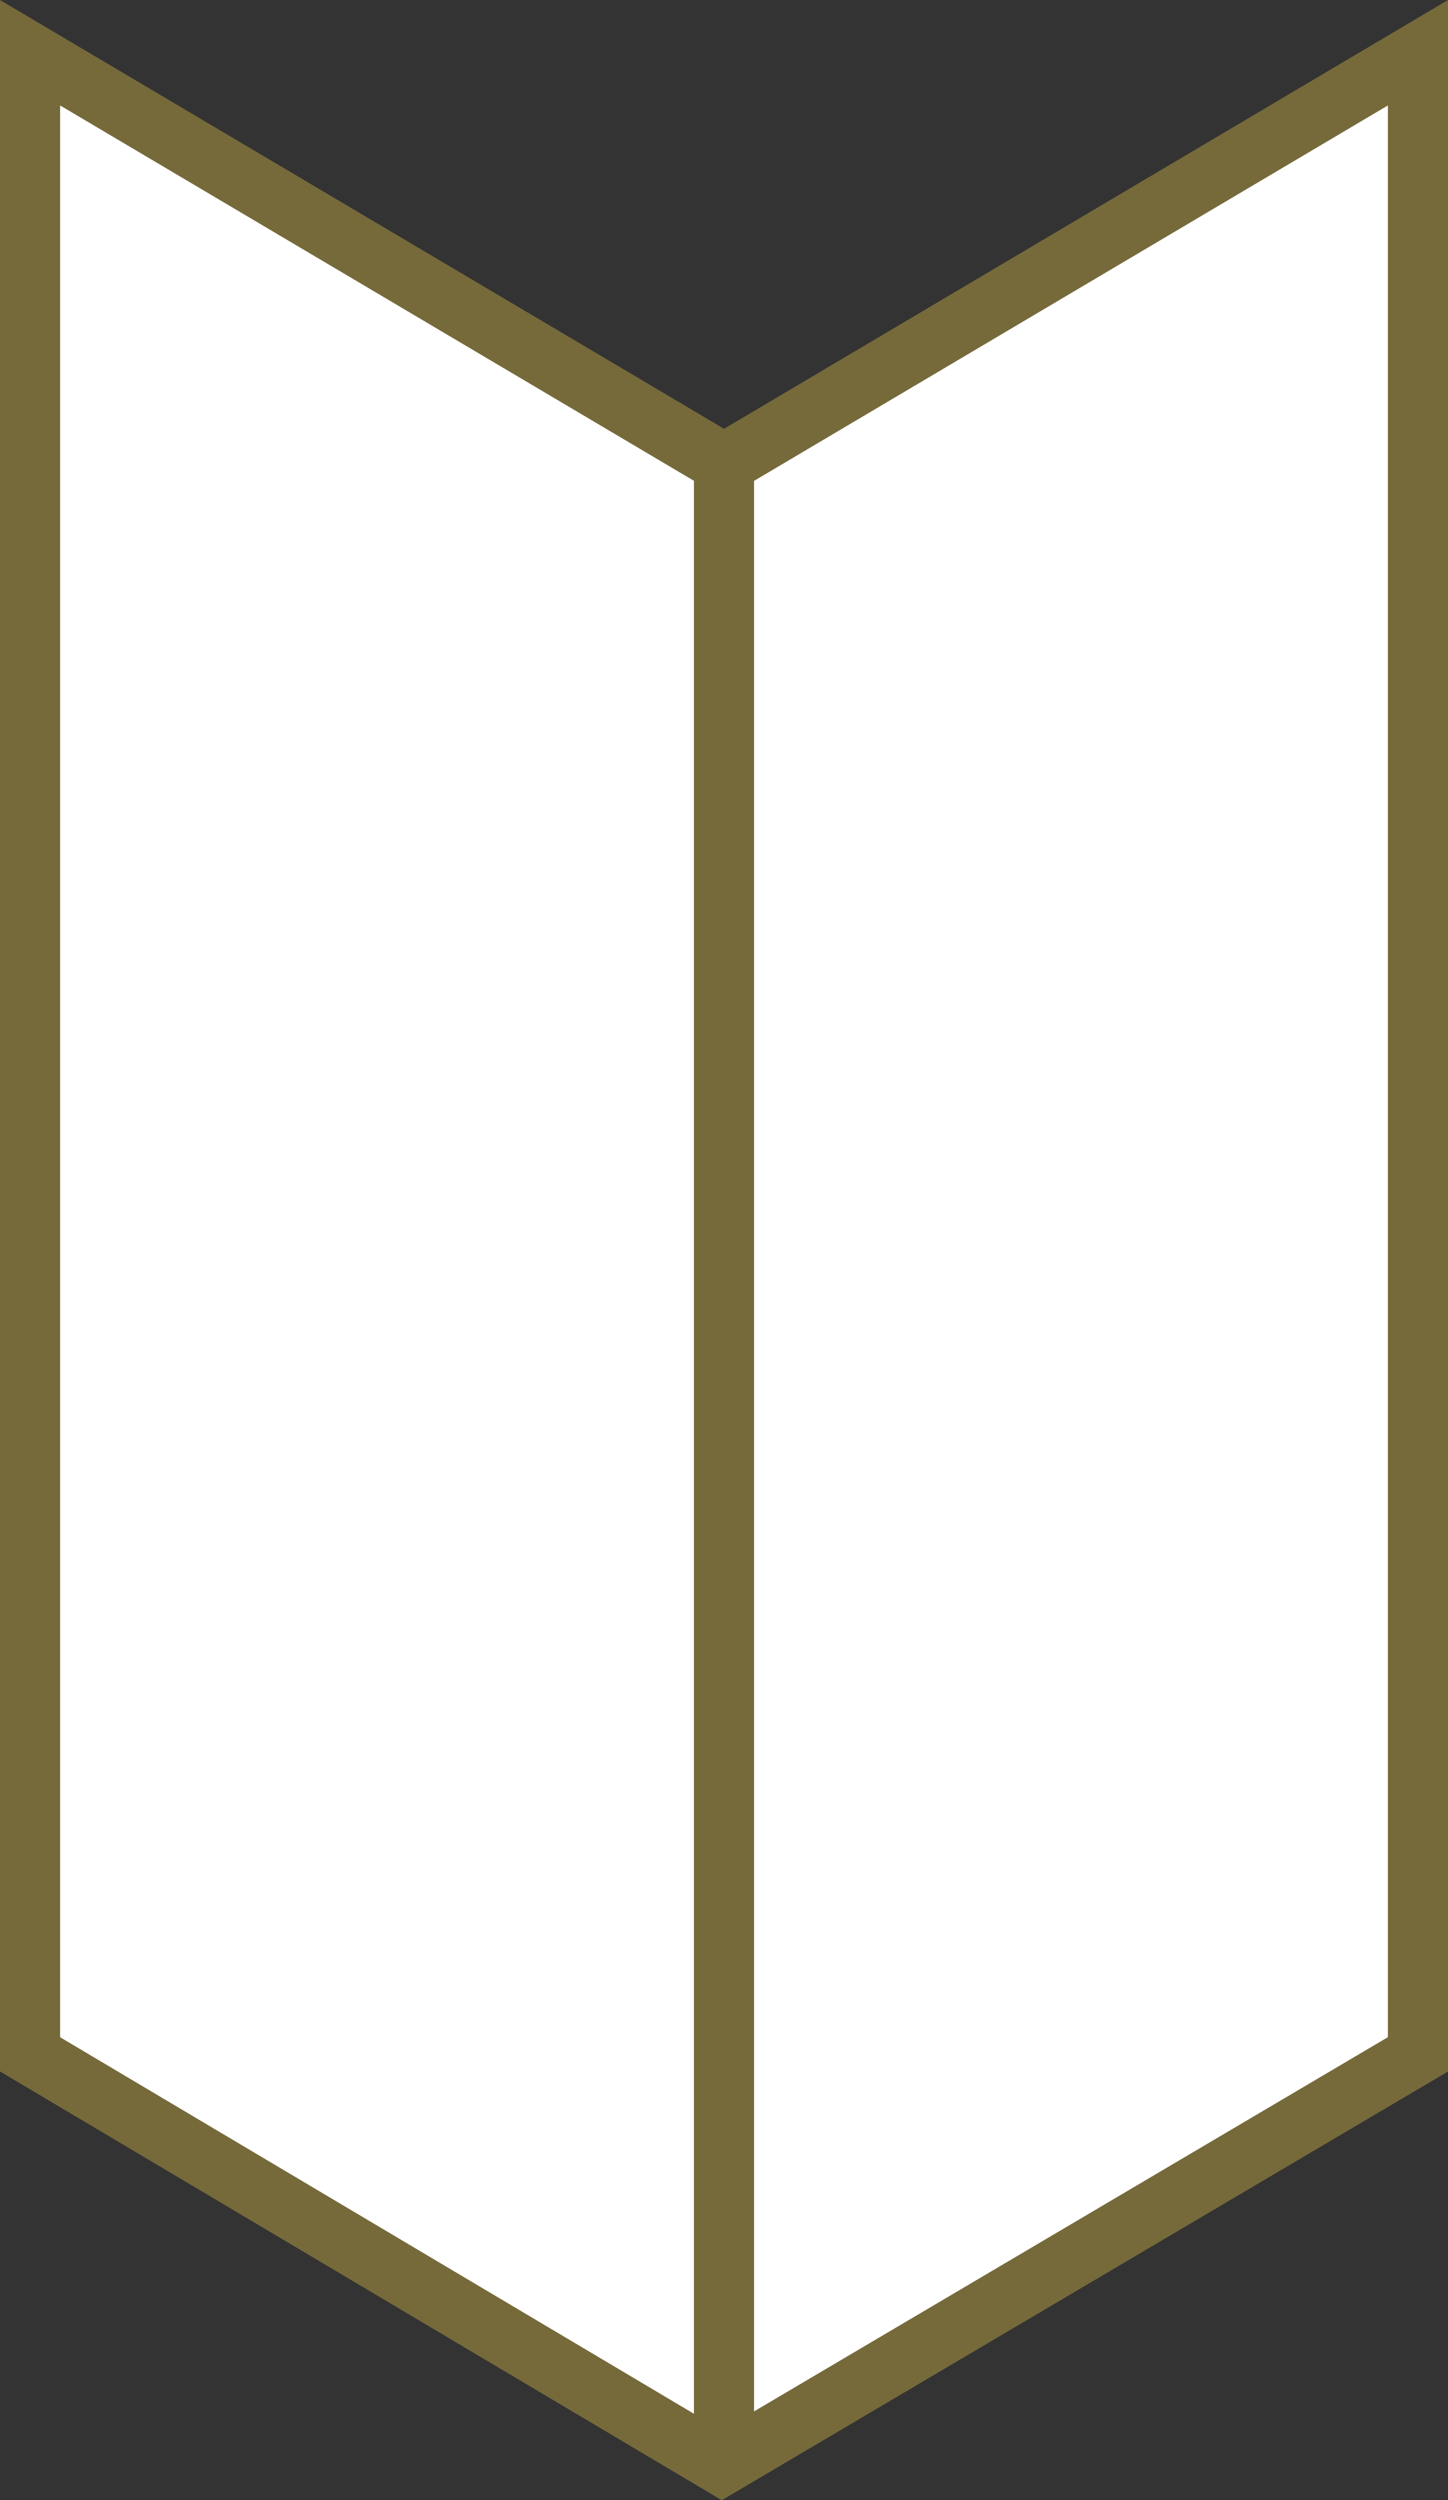 <svg xmlns="http://www.w3.org/2000/svg" width="24.086" height="41.586"><rect width="100%" height="100%" fill="#333333" stroke="none"/><path fill="#FFF" d="M.5.877v33.292l11.507 6.836 11.579-6.836V.877L12.044 7.713z"/><path fill="#766A3B" d="M12.006 41.586L0 34.454V0l12.044 7.132L24.086 0v34.455l-12.08 7.131zM1 33.885l11.008 6.539 11.078-6.54V1.754l-11.042 6.54L1 1.754v32.131z"/><path fill="#766A3B" d="M11.543 8h1v33h-1z"/></svg>